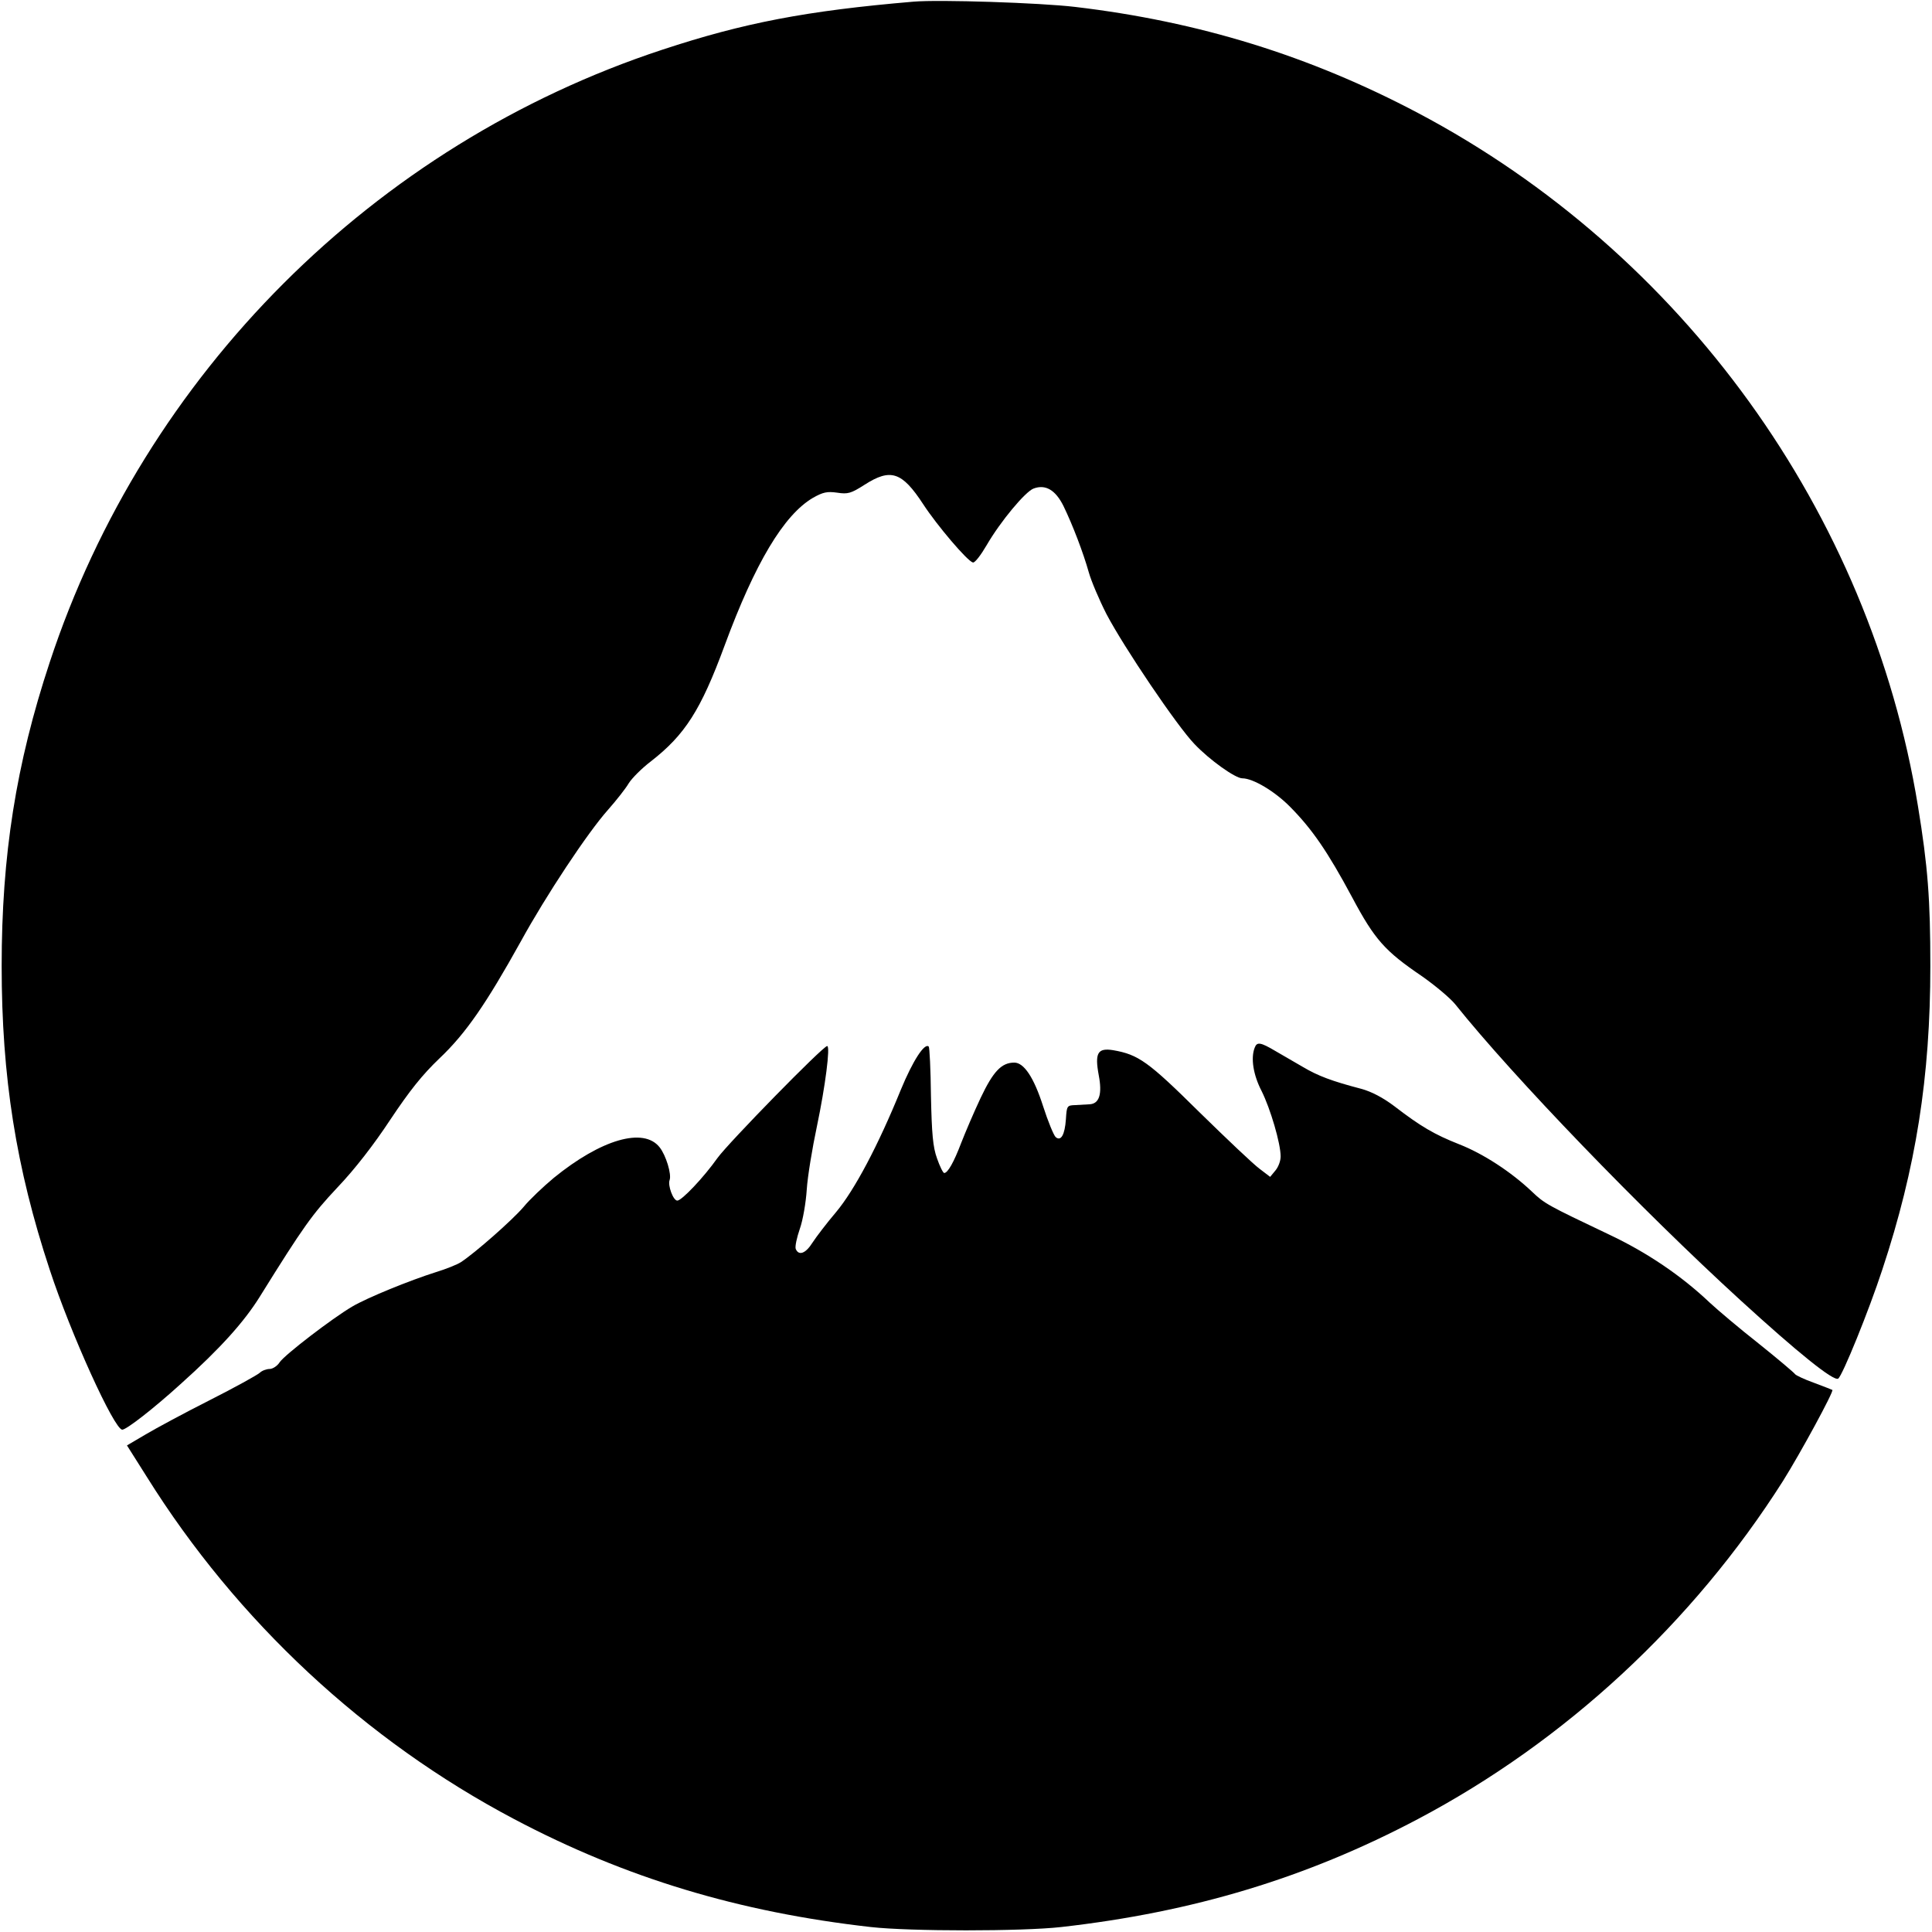 <?xml version="1.0" standalone="no"?>
<!DOCTYPE svg PUBLIC "-//W3C//DTD SVG 20010904//EN"
 "http://www.w3.org/TR/2001/REC-SVG-20010904/DTD/svg10.dtd">
<svg version="1.0" xmlns="http://www.w3.org/2000/svg"
 width="700pt" height="700pt" viewBox="0 0 700 700"
 preserveAspectRatio="xMidYMid meet">
<g transform="translate(0,700) scale(0.1,-0.1)"
fill="#000000" stroke="none">
<path d="M3310 6994 c-389 -33 -616 -77 -910 -174 -1045 -344 -1876 -1175
-2220 -2220 -122 -369 -174 -699 -174 -1100 0 -401 52 -731 174 -1100 76 -232
234 -580 263 -580 15 0 113 76 211 165 144 129 231 226 288 318 158 254 189
297 280 394 63 66 132 155 192 246 70 105 116 163 179 223 95 90 169 198 294
423 91 166 242 394 316 477 30 34 64 77 75 96 12 19 48 55 81 80 123 96 180
185 266 418 111 301 215 474 320 536 37 21 52 24 88 19 39 -6 50 -3 100 29 94
60 135 47 212 -71 51 -78 160 -206 180 -211 7 -2 29 27 50 63 50 86 140 194
170 205 43 16 79 -5 108 -63 34 -70 72 -170 92 -241 9 -32 38 -100 64 -151 63
-120 256 -406 319 -471 55 -58 148 -124 173 -124 39 0 118 -47 174 -104 79
-80 135 -161 224 -327 82 -154 119 -195 253 -286 47 -33 101 -78 120 -101 212
-265 673 -743 1034 -1073 208 -190 337 -294 354 -284 15 9 112 248 160 395
122 368 174 699 174 1100 0 241 -9 361 -45 580 -174 1064 -853 2004 -1812
2511 -392 207 -793 331 -1242 384 -126 15 -493 27 -585 19z"/>
<path d="M4546 3204 c-15 -38 -5 -99 25 -157 32 -64 69 -190 69 -237 0 -16 -8
-38 -19 -51 l-19 -23 -38 29 c-22 16 -120 109 -219 206 -185 183 -220 208
-312 224 -56 9 -67 -10 -52 -91 13 -68 2 -103 -33 -105 -13 -1 -36 -2 -53 -3
-29 -1 -30 -3 -33 -51 -4 -57 -18 -81 -37 -65 -7 6 -28 57 -46 113 -33 103
-69 157 -104 157 -46 0 -76 -31 -122 -128 -25 -53 -56 -126 -70 -162 -27 -71
-49 -110 -62 -110 -4 0 -16 24 -26 53 -15 41 -19 89 -22 226 -1 96 -5 176 -8
179 -15 15 -58 -52 -101 -156 -83 -204 -168 -364 -235 -444 -34 -40 -72 -90
-85 -110 -25 -40 -50 -49 -61 -23 -3 9 4 41 15 73 11 31 22 95 25 142 3 47 20
150 37 230 30 143 49 290 37 290 -15 0 -357 -350 -397 -405 -51 -72 -130 -155
-146 -155 -15 0 -35 55 -28 74 8 21 -13 90 -36 119 -58 74 -212 29 -384 -111
-37 -31 -87 -78 -109 -105 -40 -47 -175 -166 -227 -200 -14 -9 -54 -25 -90
-36 -95 -30 -250 -93 -304 -125 -73 -43 -245 -175 -263 -202 -8 -13 -25 -24
-36 -24 -11 0 -28 -6 -36 -14 -9 -8 -90 -53 -181 -99 -91 -46 -195 -102 -232
-124 l-68 -40 72 -114 c326 -522 791 -955 1331 -1240 403 -213 814 -337 1292
-391 142 -16 548 -16 690 0 478 54 889 178 1292 391 534 282 996 710 1323
1225 64 102 185 325 179 330 -2 1 -32 13 -67 26 -34 12 -65 27 -68 31 -3 5
-62 55 -132 111 -70 55 -149 122 -177 148 -103 98 -229 183 -365 247 -225 107
-234 112 -280 156 -75 71 -176 137 -263 171 -91 36 -140 65 -235 138 -41 31
-83 53 -120 63 -107 28 -157 47 -211 79 -29 17 -74 43 -100 58 -54 32 -67 34
-75 12z"/>
</g>
</svg>

